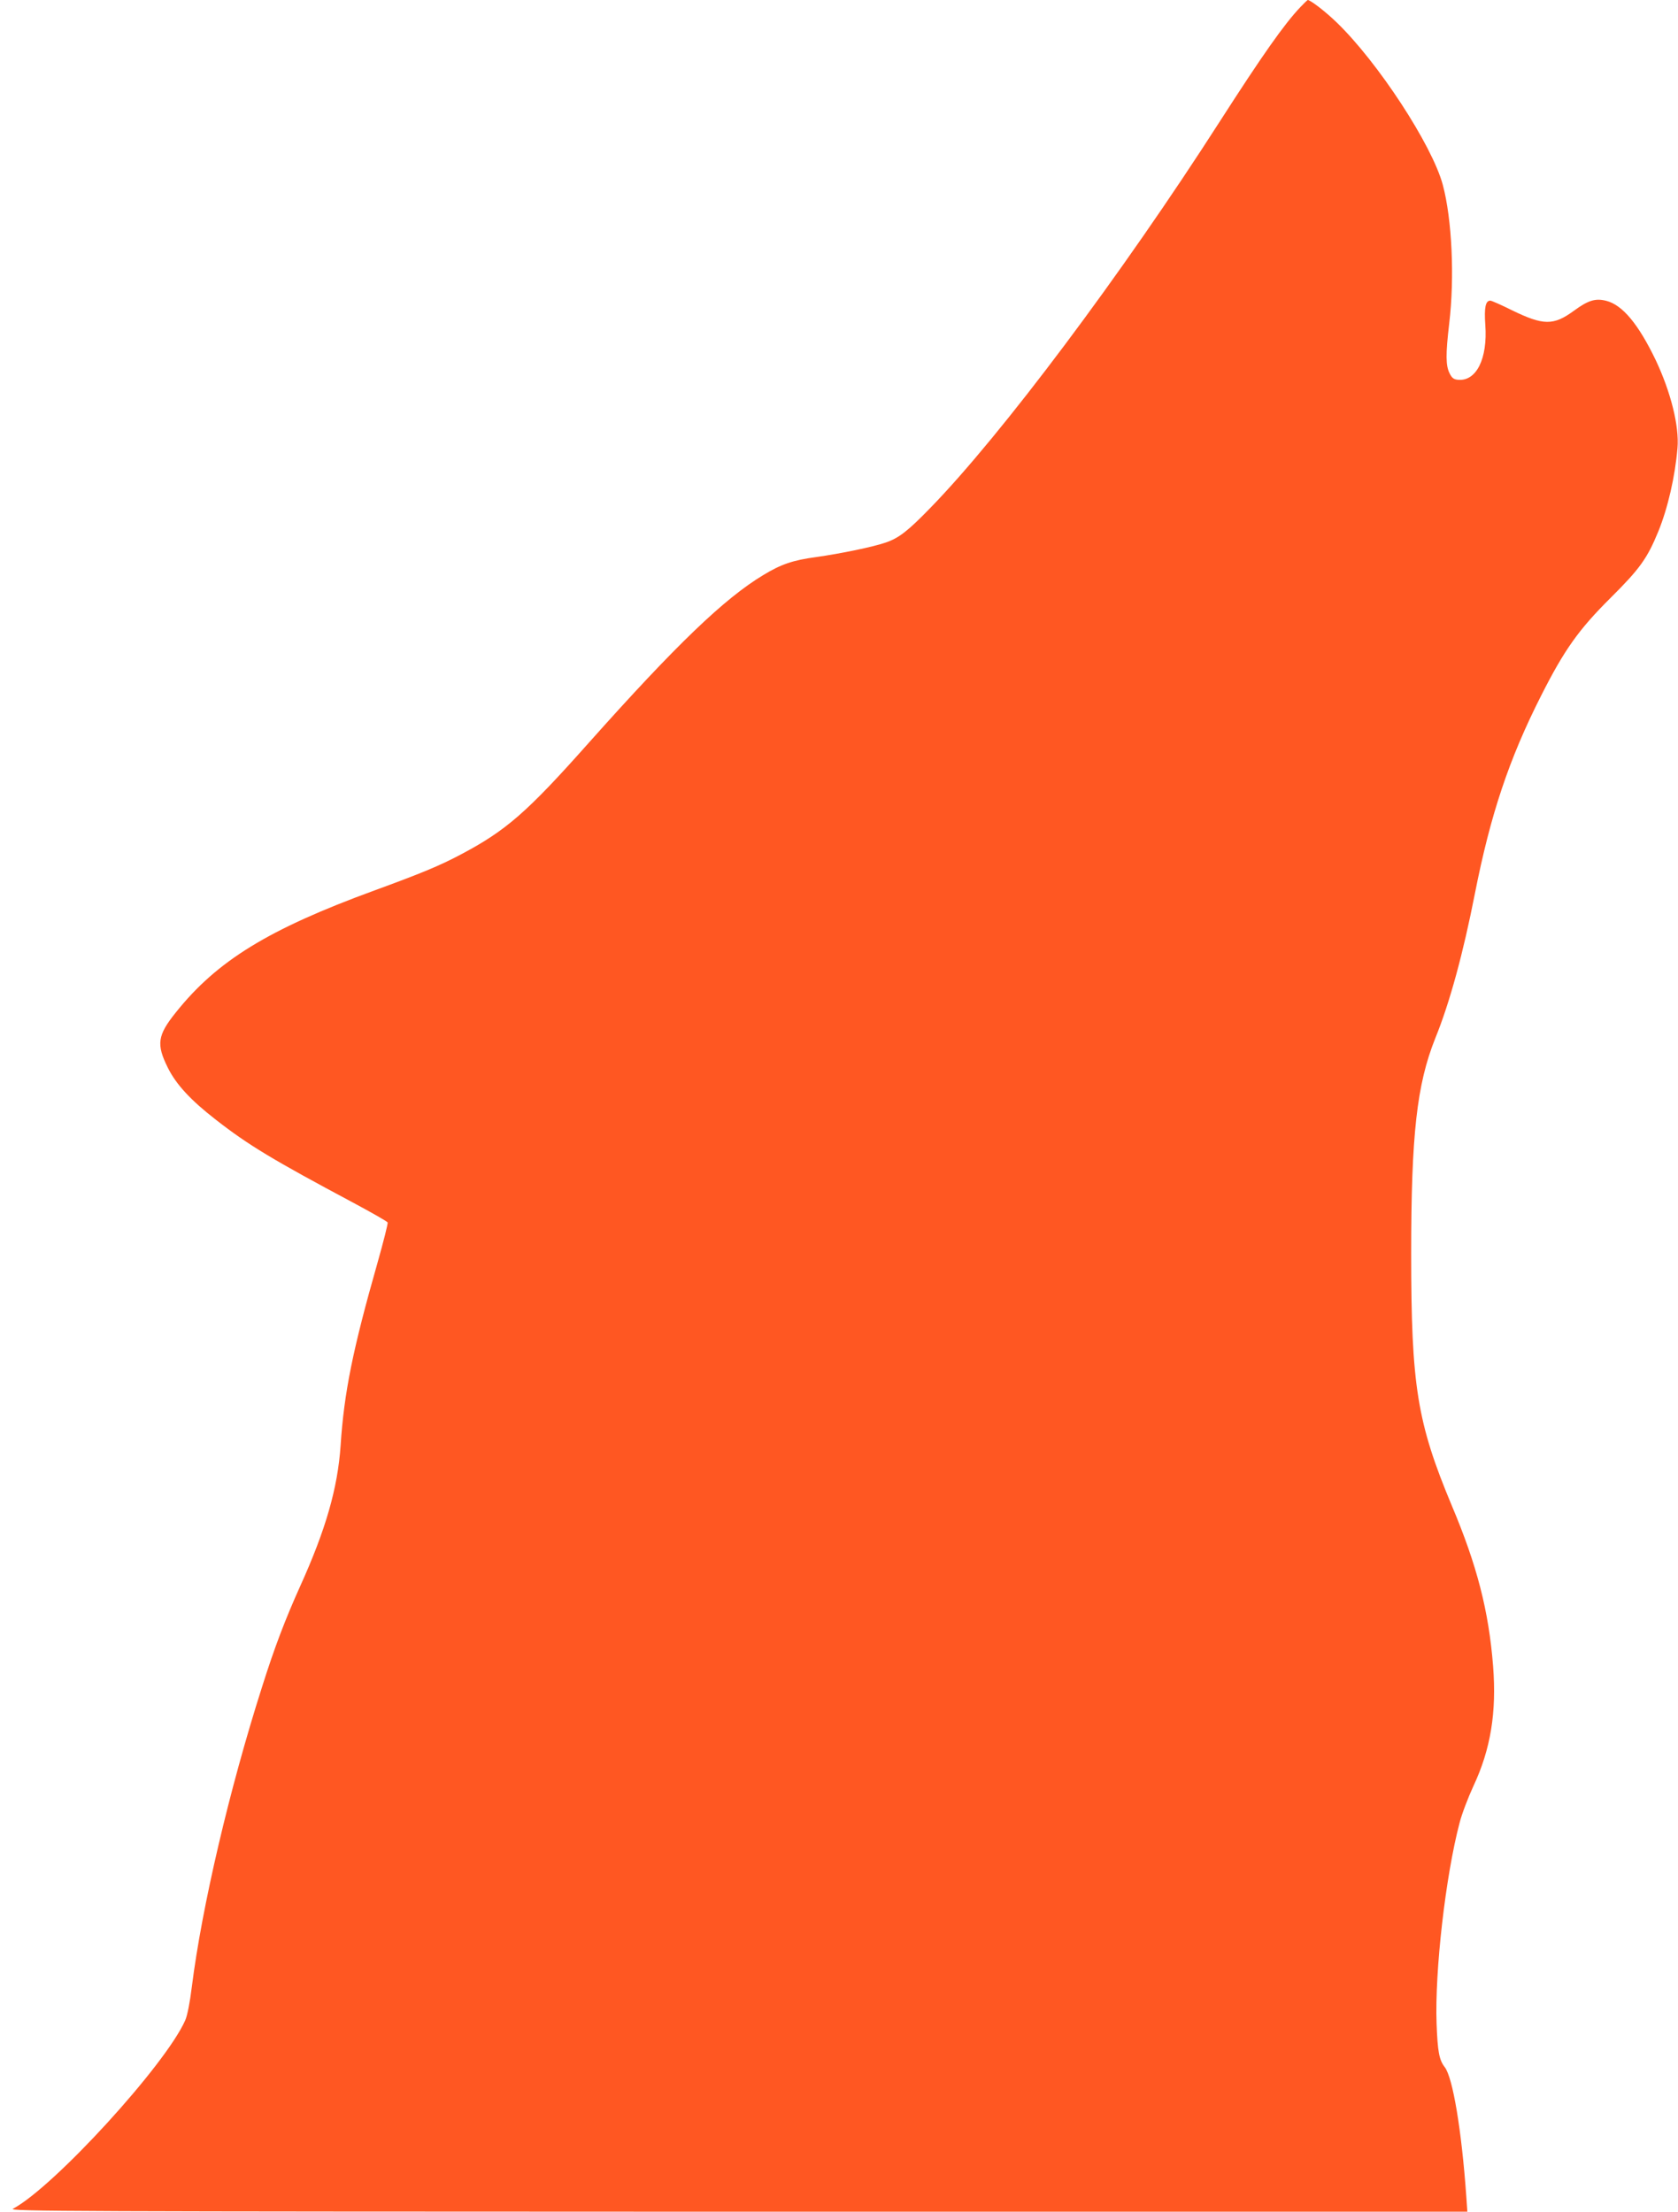 <?xml version="1.0" standalone="no"?>
<!DOCTYPE svg PUBLIC "-//W3C//DTD SVG 20010904//EN"
 "http://www.w3.org/TR/2001/REC-SVG-20010904/DTD/svg10.dtd">
<svg version="1.0" xmlns="http://www.w3.org/2000/svg"
 width="971pt" height="1280pt" viewBox="0 0 971 1280"
 preserveAspectRatio="xMidYMid meet">
<g transform="translate(0,1280) scale(0.1,-0.1)"
fill="#ff5722" stroke="none">
<path d="M7524 12758 c-92 -97 -217 -274 -468 -665 -565 -881 -1262 -1811
-1671 -2231 -130 -134 -183 -176 -260 -202 -75 -26 -261 -64 -402 -84 -135
-18 -204 -42 -306 -104 -226 -136 -505 -404 -1011 -972 -357 -402 -478 -507
-739 -645 -124 -66 -234 -111 -502 -209 -612 -224 -909 -406 -1148 -706 -106
-132 -113 -184 -46 -319 48 -97 133 -189 279 -302 187 -146 330 -232 793 -479
108 -58 198 -109 200 -115 3 -5 -24 -111 -59 -235 -143 -502 -193 -750 -213
-1056 -17 -247 -86 -487 -234 -814 -87 -193 -149 -356 -220 -581 -190 -595
-349 -1276 -407 -1738 -11 -90 -26 -166 -38 -193 -113 -257 -759 -964 -997
-1091 -28 -15 306 -16 4193 -17 l4223 0 -6 88 c-27 382 -78 689 -125 749 -32
41 -41 90 -47 251 -11 304 52 855 133 1162 13 52 50 148 80 213 100 213 135
427 114 695 -25 317 -92 581 -240 931 -200 479 -234 691 -234 1456 0 690 33
979 139 1245 84 206 162 493 230 840 90 456 197 777 383 1144 135 267 218 383
402 566 169 168 212 228 276 384 55 135 97 317 111 483 11 126 -39 325 -126
509 -100 208 -192 319 -286 343 -63 16 -105 3 -188 -58 -118 -86 -176 -85
-357 3 -62 31 -119 56 -126 56 -28 0 -36 -40 -29 -141 14 -195 -52 -327 -158
-317 -25 2 -36 11 -49 38 -22 44 -23 108 -2 287 32 267 16 606 -37 803 -61
229 -376 711 -615 941 -64 62 -151 129 -167 129 -1 0 -21 -19 -43 -42z"/>
</g>
</svg>
